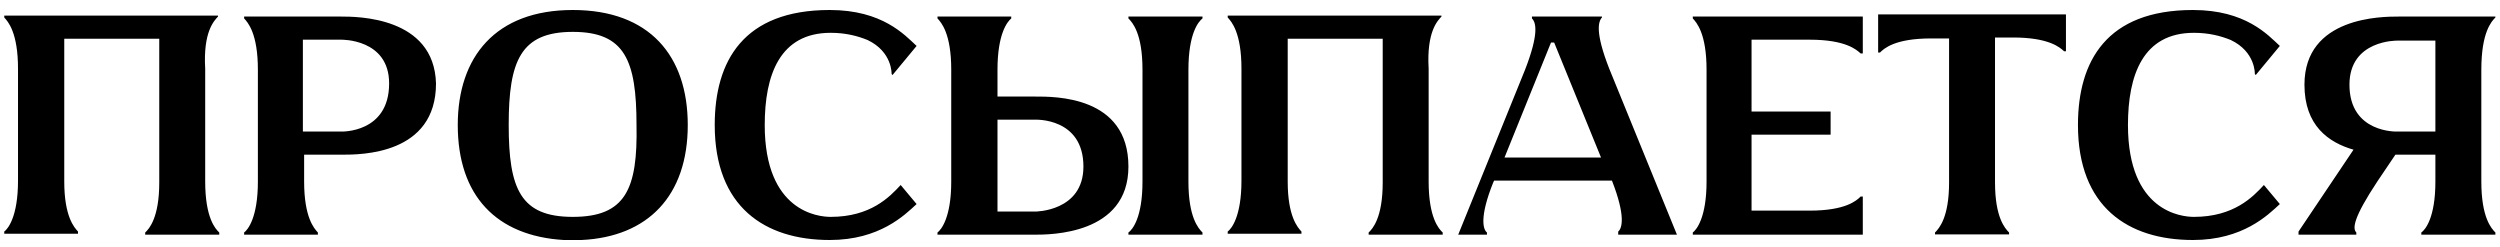 <?xml version="1.0" encoding="UTF-8"?> <svg xmlns="http://www.w3.org/2000/svg" width="192" height="19" viewBox="0 0 192 19" fill="none"><path d="M16.743 1.272C16.455 1.584 15.591 2.424 15.759 5.28V13.944C15.759 16.704 16.527 17.568 16.839 17.856V18.024H11.151V17.856C11.463 17.568 12.231 16.704 12.231 14.016V2.976H4.935V13.944C4.935 16.632 5.703 17.472 5.991 17.784V17.952H0.327V17.784C0.615 17.568 1.383 16.632 1.383 13.872V5.28C1.383 2.496 0.615 1.656 0.327 1.344V1.2H16.743V1.272ZM26.189 1.272C27.413 1.272 33.341 1.272 33.485 6.408C33.485 11.88 27.725 11.88 26.261 11.88C24.725 11.88 23.357 11.88 23.357 11.88V13.944C23.357 16.704 24.125 17.544 24.413 17.856V18.024H18.749V17.856C19.037 17.64 19.805 16.704 19.805 13.944V5.352C19.805 2.568 19.037 1.728 18.749 1.416V1.272C18.749 1.272 24.965 1.272 26.189 1.272ZM26.189 10.104C26.189 10.104 29.885 10.248 29.885 6.408C29.885 2.952 26.189 3.048 26.189 3.048H23.261V10.104H26.189ZM43.988 0.768C49.892 0.768 52.82 4.296 52.82 9.6C52.82 15.048 49.748 18.192 44.66 18.432C44.444 18.432 44.204 18.432 43.988 18.432C43.748 18.432 43.508 18.432 43.292 18.432C38.132 18.12 35.156 15.048 35.156 9.6C35.156 4.368 38.06 0.768 43.988 0.768ZM43.988 16.656C48.044 16.656 48.98 14.52 48.884 9.6C48.884 4.608 47.972 2.448 43.988 2.448C39.98 2.448 39.068 4.68 39.068 9.6C39.068 14.52 39.98 16.656 43.988 16.656ZM63.795 16.656C66.867 16.656 68.331 15.12 69.171 14.208L70.395 15.672C69.483 16.512 67.563 18.432 63.723 18.432C58.731 18.432 54.891 15.888 54.891 9.6C54.891 4.68 57.099 0.768 63.723 0.768C67.779 0.768 69.483 2.688 70.395 3.528L68.547 5.76L68.475 5.688C68.475 5.688 68.547 3.984 66.627 3.072C65.859 2.76 64.947 2.52 63.795 2.52C59.883 2.52 58.731 5.76 58.731 9.6C58.731 16.272 62.859 16.656 63.795 16.656ZM92.351 1.416C92.039 1.656 91.271 2.568 91.271 5.352V13.944C91.271 16.704 92.039 17.544 92.351 17.856V18.024H86.663V17.856C86.975 17.64 87.743 16.704 87.743 13.944V5.352C87.743 2.568 86.975 1.728 86.663 1.416V1.272H92.351V1.416ZM79.511 7.416C80.975 7.416 86.663 7.344 86.663 12.792C86.663 18.024 80.663 18.024 79.439 18.024C78.215 18.024 71.999 18.024 71.999 18.024V17.856C72.287 17.64 73.055 16.704 73.055 13.944V5.352C73.055 2.568 72.287 1.728 71.999 1.416V1.272H77.663V1.416C77.375 1.656 76.607 2.568 76.607 5.352V7.416C76.607 7.416 78.047 7.416 79.511 7.416ZM79.511 16.248C79.511 16.248 83.207 16.248 83.207 12.792C83.207 9.024 79.511 9.192 79.511 9.192H76.607V16.248H79.511ZM110.704 1.272C110.416 1.584 109.552 2.424 109.72 5.28V13.944C109.72 16.704 110.488 17.568 110.8 17.856V18.024H105.112V17.856C105.424 17.568 106.192 16.704 106.192 14.016V2.976H98.896V13.944C98.896 16.632 99.664 17.472 99.952 17.784V17.952H94.288V17.784C94.576 17.568 95.344 16.632 95.344 13.872V5.28C95.344 2.496 94.576 1.656 94.288 1.344V1.2H110.704V1.272ZM124.278 18.024V17.784C124.566 17.544 124.878 16.632 123.798 13.872H114.75L114.678 14.016C113.598 16.704 113.91 17.64 114.198 17.856V18.024H111.99L117.126 5.352C118.206 2.568 117.966 1.728 117.654 1.416V1.272H123.03V1.344C122.742 1.656 122.502 2.496 123.582 5.256L128.79 18.024H124.278ZM115.518 12.168V12.096H122.958L119.358 3.264H119.118L115.518 12.168ZM138.983 3.048H134.519V8.568H140.591V10.344H134.519V16.176H138.983C141.743 16.176 142.583 15.408 142.895 15.096H143.063V18.024H130.007V17.856C130.295 17.64 131.063 16.704 131.063 13.944V5.352C131.063 2.568 130.295 1.728 130.007 1.416V1.272H143.063V4.104H142.895C142.583 3.816 141.743 3.048 138.983 3.048ZM144.241 1.104H158.665V3.936H158.521C158.209 3.648 157.369 2.88 154.609 2.88H153.217V14.016C153.217 16.704 153.985 17.544 154.297 17.856V18H148.609V17.856C148.921 17.544 149.689 16.704 149.689 14.016V2.952H148.297C145.537 2.952 144.697 3.72 144.385 4.032H144.241V1.104ZM168.491 16.656C171.563 16.656 173.027 15.12 173.867 14.208L175.091 15.672C174.179 16.512 172.259 18.432 168.419 18.432C163.427 18.432 159.587 15.888 159.587 9.6C159.587 4.68 161.795 0.768 168.419 0.768C172.475 0.768 174.179 2.688 175.091 3.528L173.243 5.76L173.171 5.688C173.171 5.688 173.243 3.984 171.323 3.072C170.555 2.76 169.643 2.52 168.491 2.52C164.579 2.52 163.427 5.76 163.427 9.6C163.427 16.272 167.555 16.656 168.491 16.656ZM191.646 1.344C191.334 1.656 190.566 2.496 190.566 5.352V13.944C190.566 16.704 191.334 17.544 191.646 17.856V18.024H185.958V17.856C186.27 17.64 187.038 16.704 187.038 13.944V11.88C187.038 11.88 184.038 11.88 183.966 11.88L182.574 13.944C180.75 16.704 180.654 17.544 180.966 17.856V18.024H176.526V17.784L180.75 11.496C178.83 10.944 176.982 9.648 176.982 6.504C176.982 1.272 182.958 1.272 184.206 1.272C185.43 1.272 191.646 1.272 191.646 1.272V1.344ZM187.038 10.104V3.12H184.11C184.11 3.12 180.438 3.048 180.438 6.504C180.438 10.248 184.11 10.104 184.11 10.104H187.038Z" fill="black"></path></svg> 
